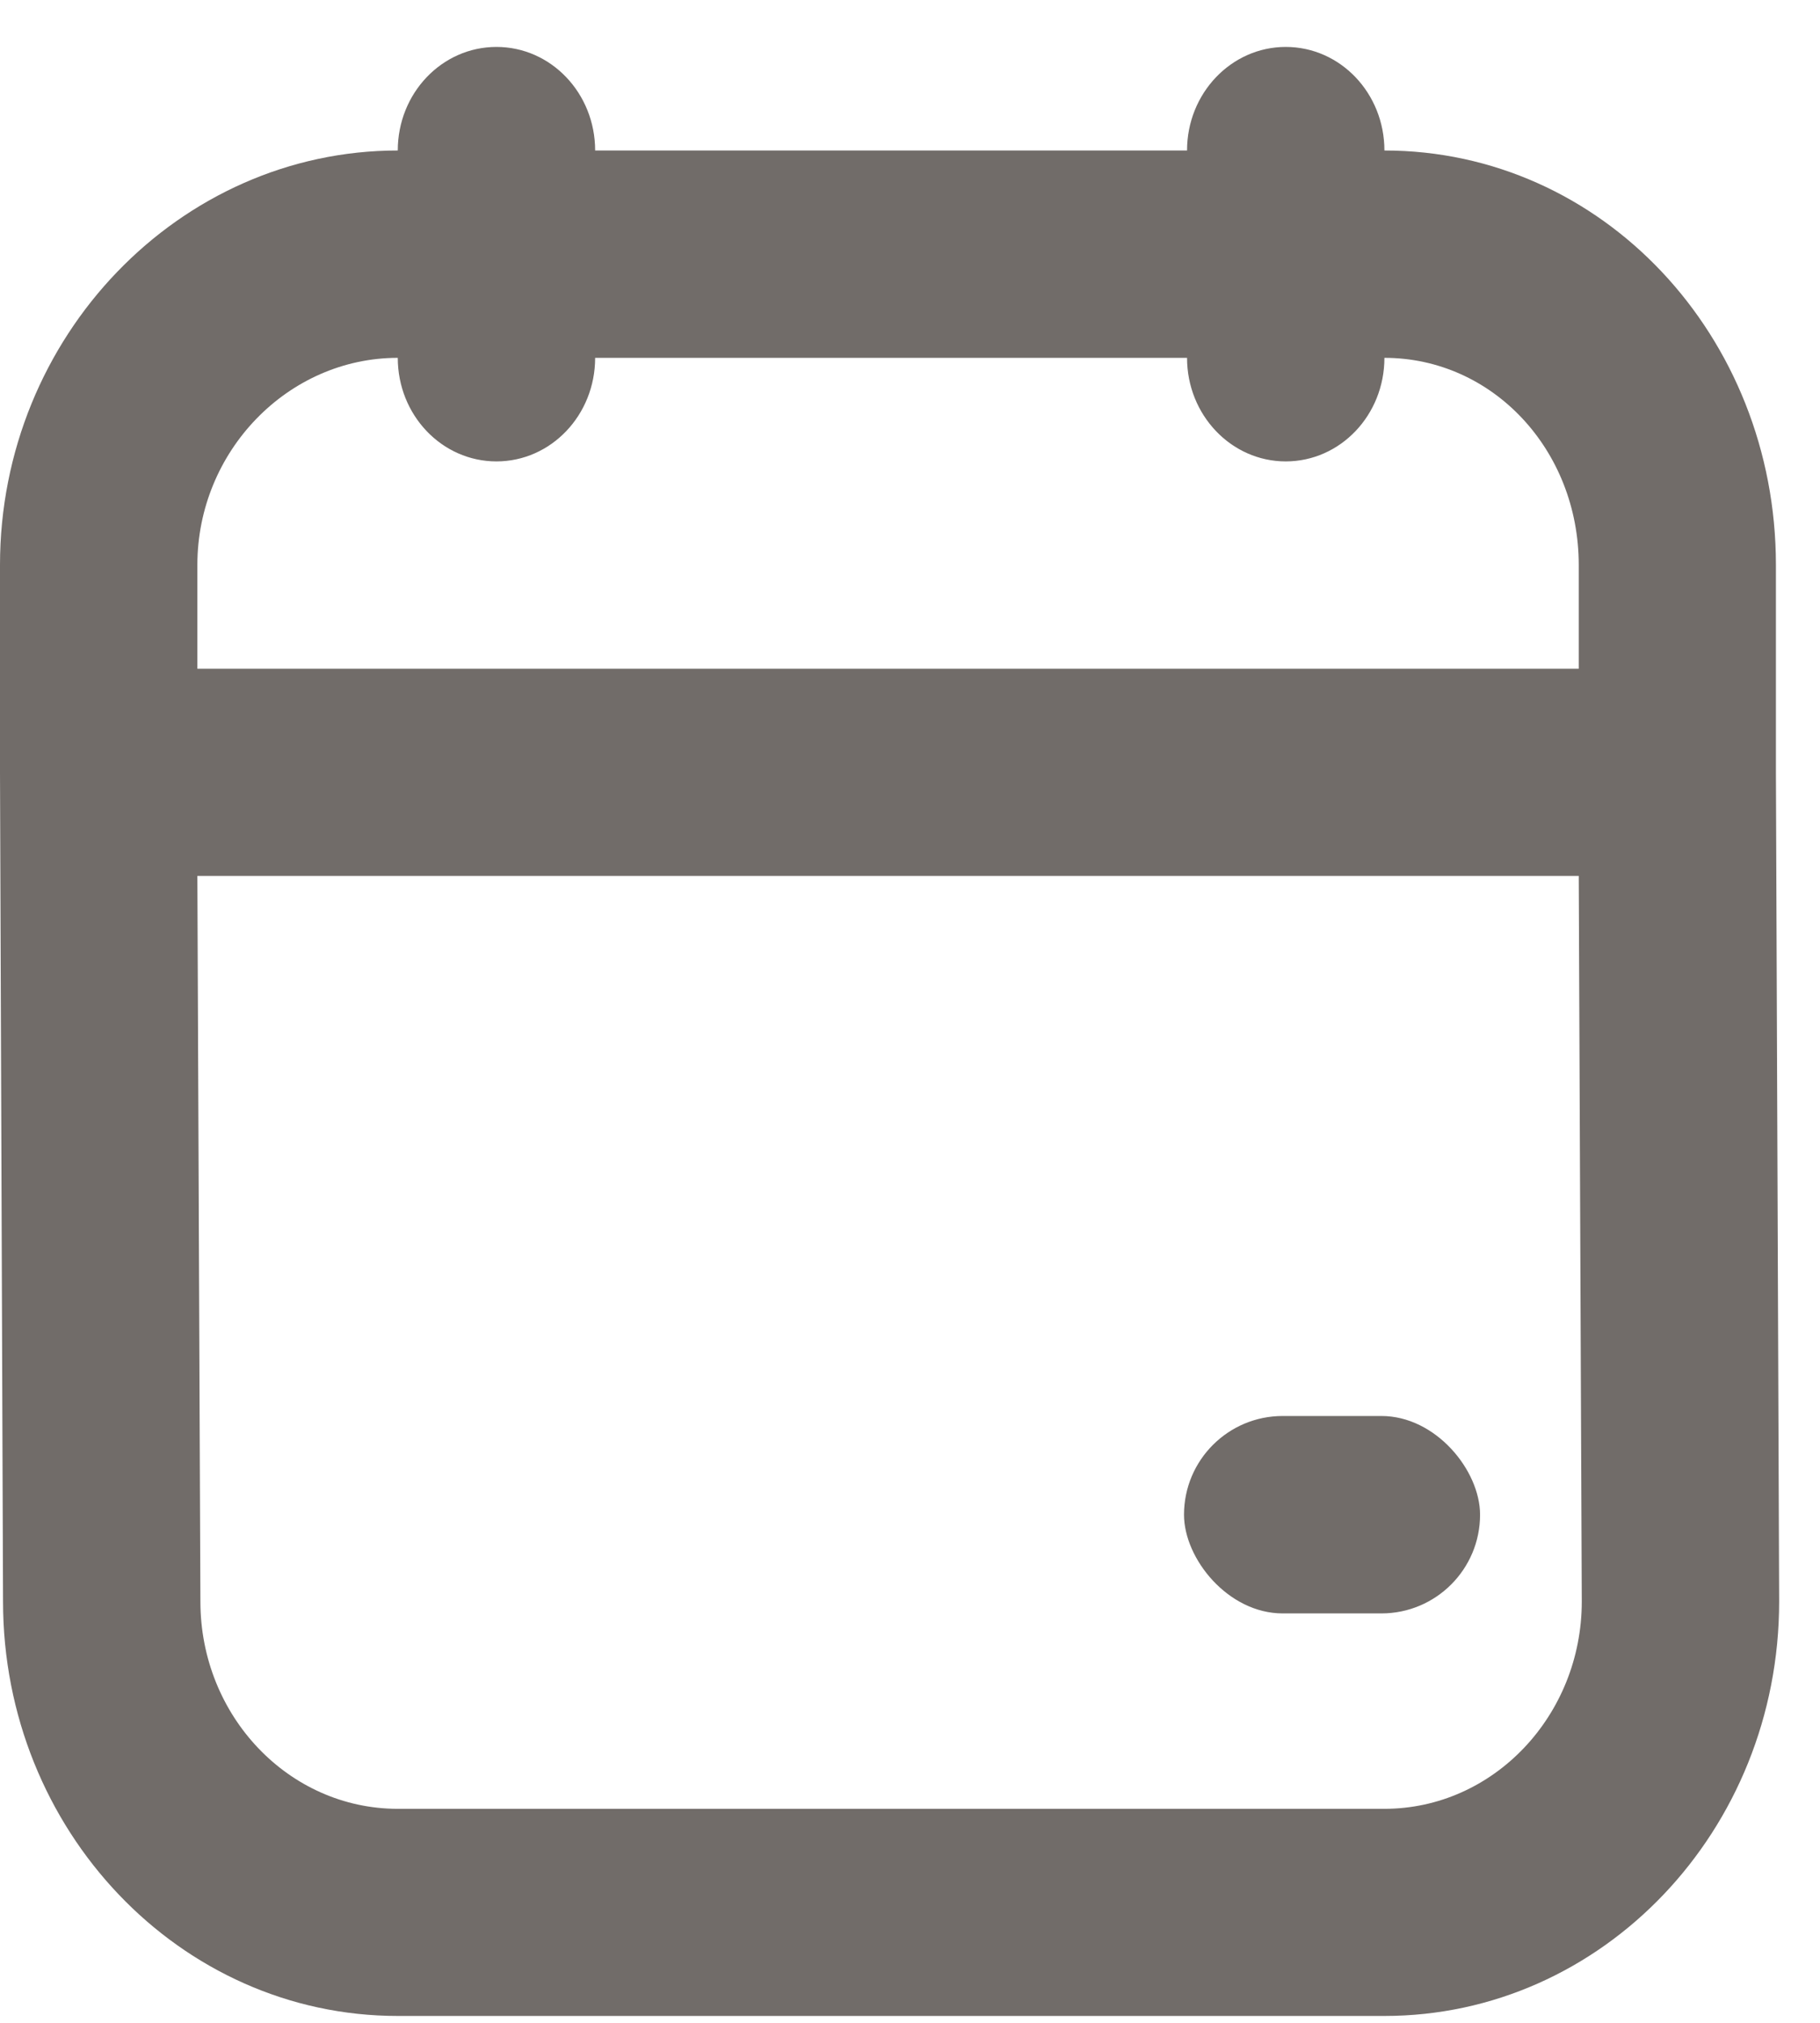 <?xml version="1.0" encoding="UTF-8"?> <svg xmlns="http://www.w3.org/2000/svg" width="9" height="10" viewBox="0 0 9 10" fill="none"><rect x="5.855" y="7" width="1.464" height="0.976" rx="0.488" fill="#716C69"></rect><path d="M2.455 0.232C2.185 0.232 1.967 0.461 1.967 0.744C0.888 0.744 0 1.663 0 2.793V3.818L0.015 7.917C0.015 9.047 0.889 9.966 1.967 9.966H6.846C7.924 9.966 8.798 9.049 8.798 7.917L8.782 3.818V2.793C8.782 1.661 7.923 0.744 6.846 0.744C6.846 0.461 6.628 0.232 6.358 0.232C6.089 0.232 5.87 0.461 5.87 0.744H2.943C2.943 0.461 2.725 0.232 2.455 0.232ZM1.967 1.769C1.967 2.052 2.185 2.281 2.455 2.281C2.725 2.281 2.943 2.052 2.943 1.769H5.87C5.87 2.052 6.089 2.281 6.358 2.281C6.628 2.281 6.846 2.052 6.846 1.769C7.381 1.769 7.807 2.224 7.807 2.793V3.306C6.868 3.306 1.915 3.306 0.976 3.306V2.793C0.976 2.231 1.424 1.769 1.967 1.769ZM0.976 4.33C1.915 4.33 6.868 4.33 7.807 4.33L7.822 7.917C7.822 8.481 7.385 8.942 6.846 8.942H1.967C1.428 8.942 0.991 8.483 0.991 7.917L0.976 4.33Z" fill="#716C69"></path></svg> 